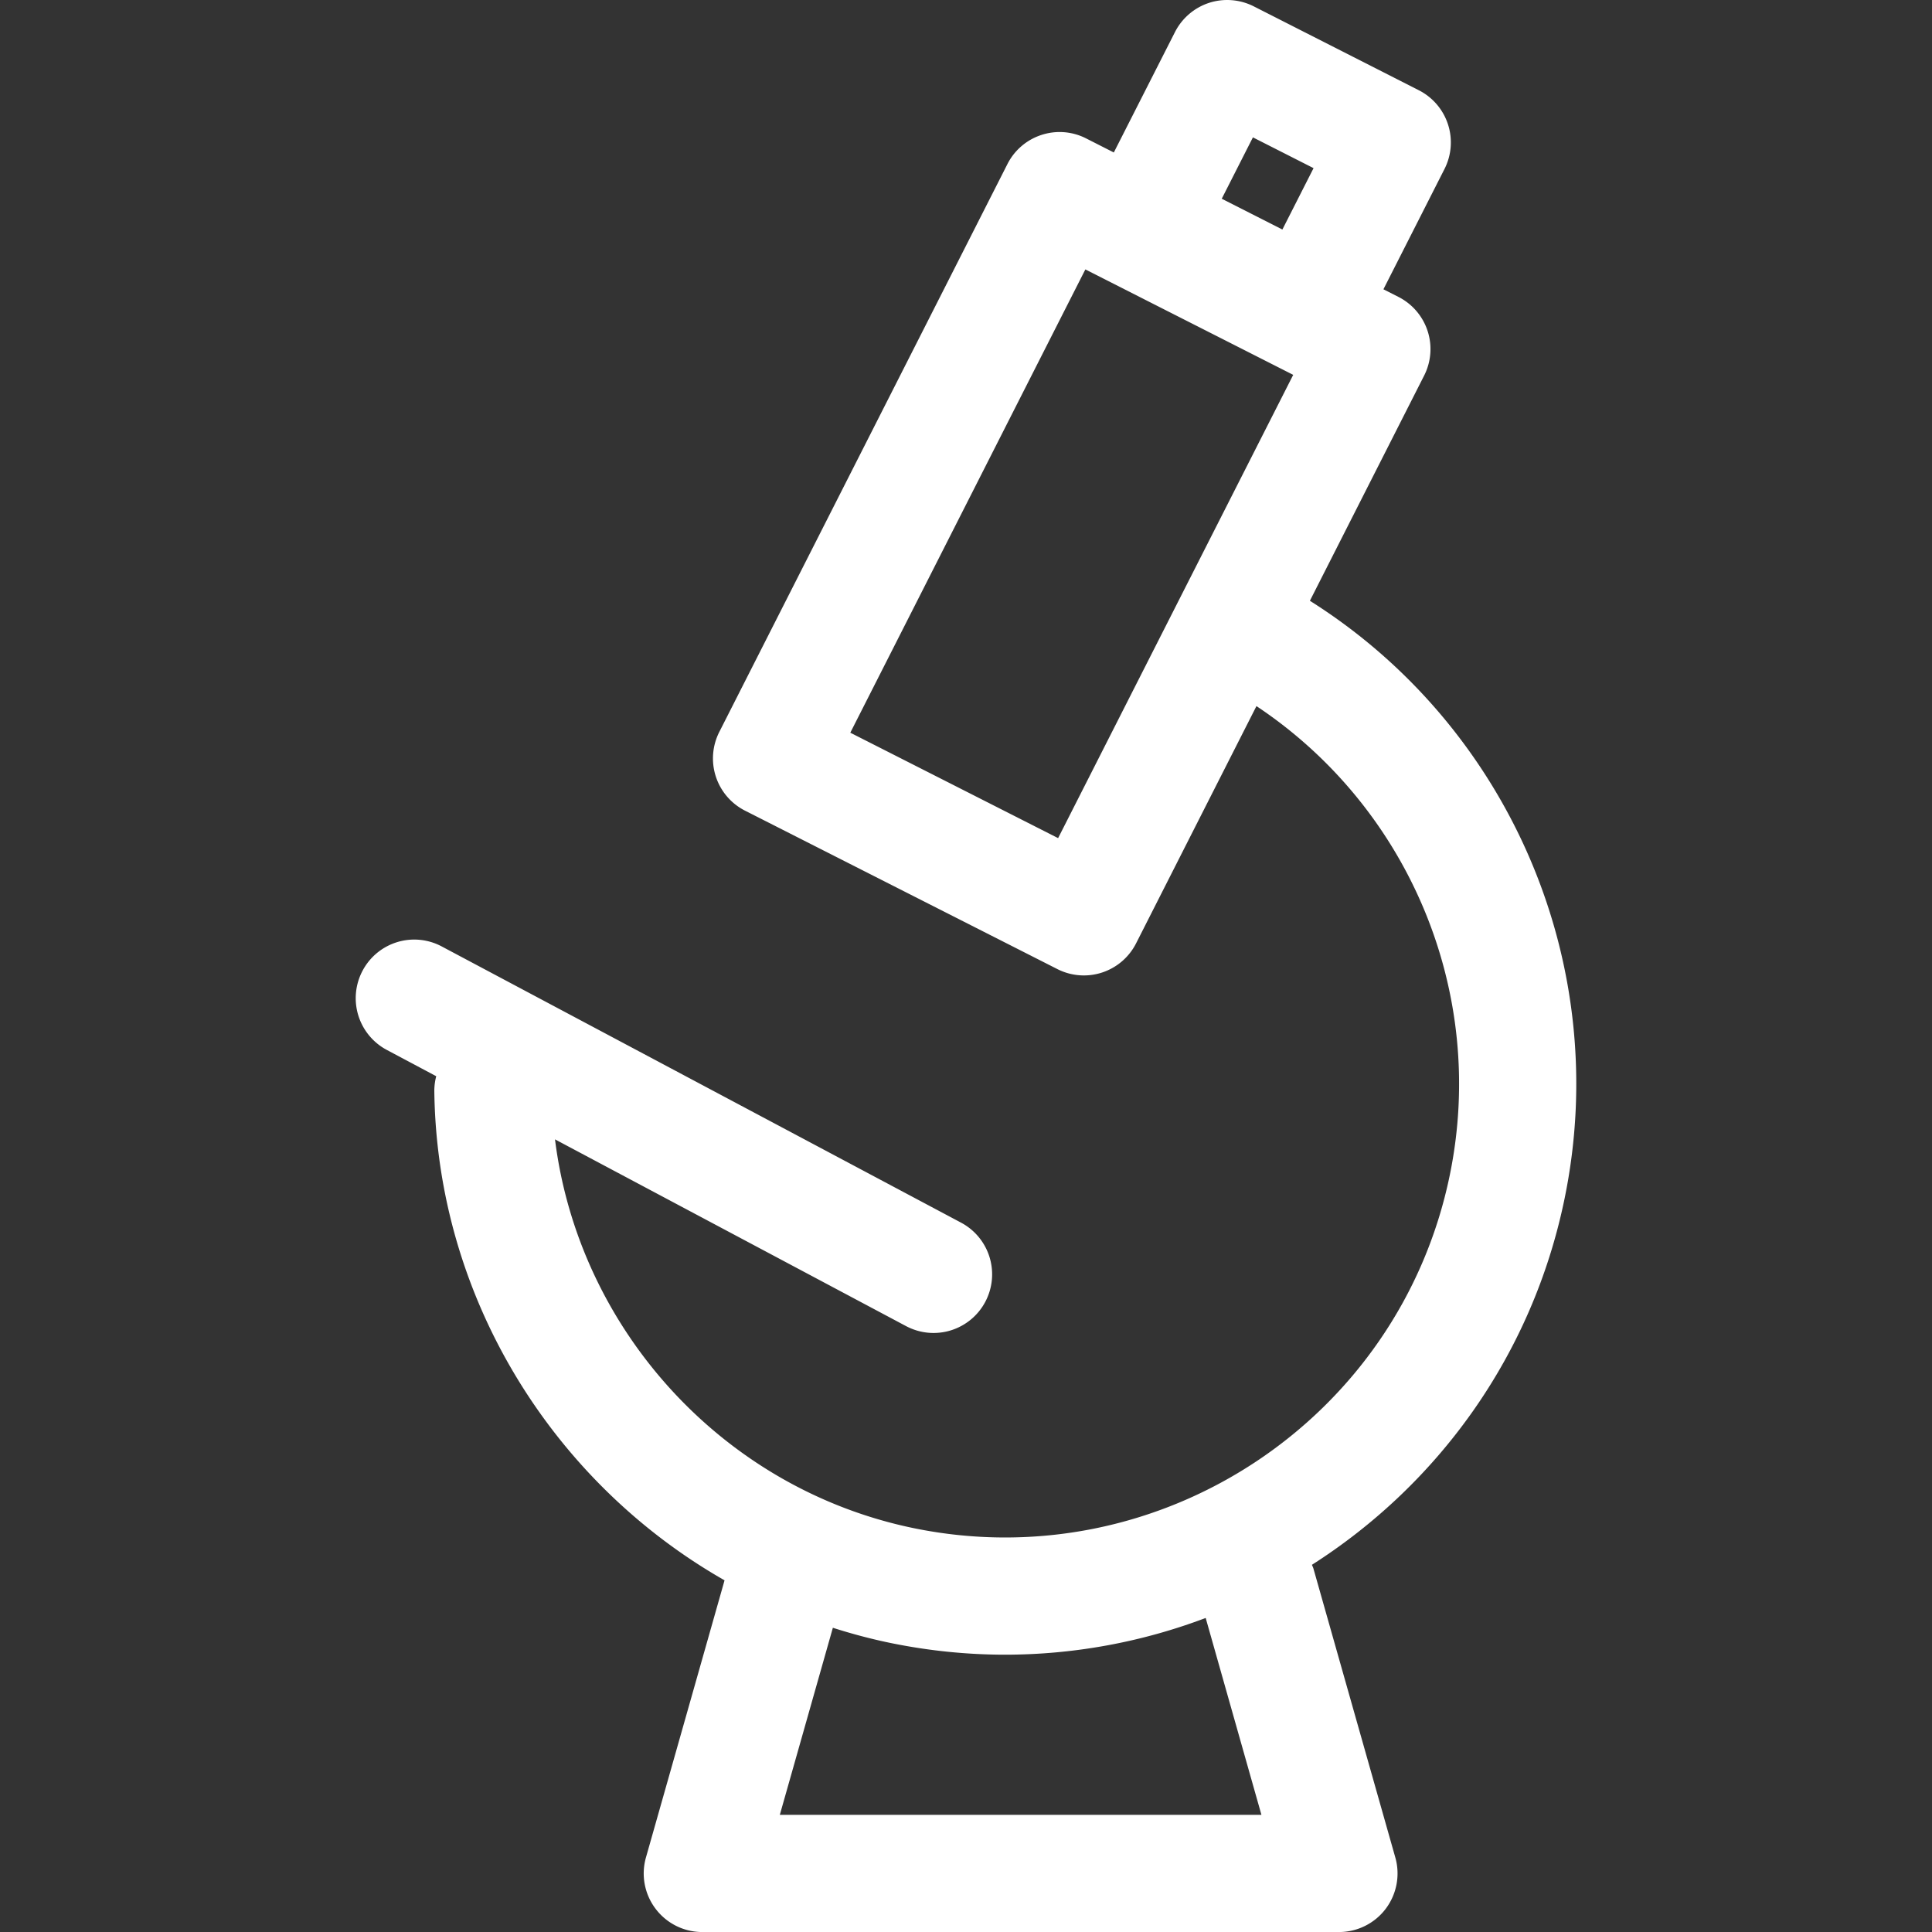 <?xml version="1.0" standalone="no"?><!DOCTYPE svg PUBLIC "-//W3C//DTD SVG 1.1//EN" "http://www.w3.org/Graphics/SVG/1.1/DTD/svg11.dtd"><svg t="1677117214042" class="icon" viewBox="0 0 1024 1024" version="1.1" xmlns="http://www.w3.org/2000/svg" p-id="4328" xmlns:xlink="http://www.w3.org/1999/xlink" width="200" height="200"><rect x="0" y="0" width="1024" height="1024" fill="#333333" stroke="none"/><path d="M694.269 318.428l60.551-119.358a31.015 31.015 0 0 0-13.648-41.719l-7.928-4.024 32.375-63.775a31.039 31.039 0 0 0-13.616-41.719L664.517 3.369a31.231 31.231 0 0 0-23.712-1.848 31.143 31.143 0 0 0-18.04 15.464L590.351 80.816l-14.704-7.464a30.887 30.887 0 0 0-23.68-1.824 30.895 30.895 0 0 0-18.024 15.464l-152.701 300.955a31.039 31.039 0 0 0 13.64 41.719l165.541 83.967a31.023 31.023 0 0 0 41.727-13.648l63.791-125.734c80.695 53.639 122.406 151.765 102.47 248.588-26.72 129.902-154.133 213.748-284.075 187.125-101.19-20.832-177.605-105.35-190.173-206.077l186.053 98.966a31.015 31.015 0 0 0 41.991-12.832 31.039 31.039 0 0 0-12.824-41.991L234.173 501.657a30.983 30.983 0 0 0-41.999 12.832 31.055 31.055 0 0 0 12.824 41.983l26.216 13.944a30.511 30.511 0 0 0-1.016 7.832c1.328 109.014 62.351 207.197 153.829 259.356l-41.663 146.902a31.015 31.015 0 0 0 5.096 27.168 30.983 30.983 0 0 0 24.776 12.344H709.677a31.071 31.071 0 0 0 24.776-12.312c5.848-7.768 7.76-17.832 5.096-27.192l-43.391-153.101c-0.2-0.72-0.552-1.344-0.808-2.032 66.631-42.487 116.75-110.718 133.886-194.005 25.592-124.262-29.392-250.428-134.966-316.947zM664.069 72.808l32.143 16.312-16.52 32.535-32.143-16.32 16.52-32.527zM560.823 444.226l-110.142-55.879 124.582-245.548 110.166 55.887-124.606 245.54z m107.758 517.671H413.322l28.112-99.142c9.92 3.168 20.048 5.888 30.415 8.024 20.472 4.208 40.871 6.24 61.039 6.24a300.747 300.747 0 0 0 106.15-19.472l29.544 104.35z" fill="#ffffff" p-id="4329" data-spm-anchor-id="a313x.7781069.0.i6" class=""></path></svg>
